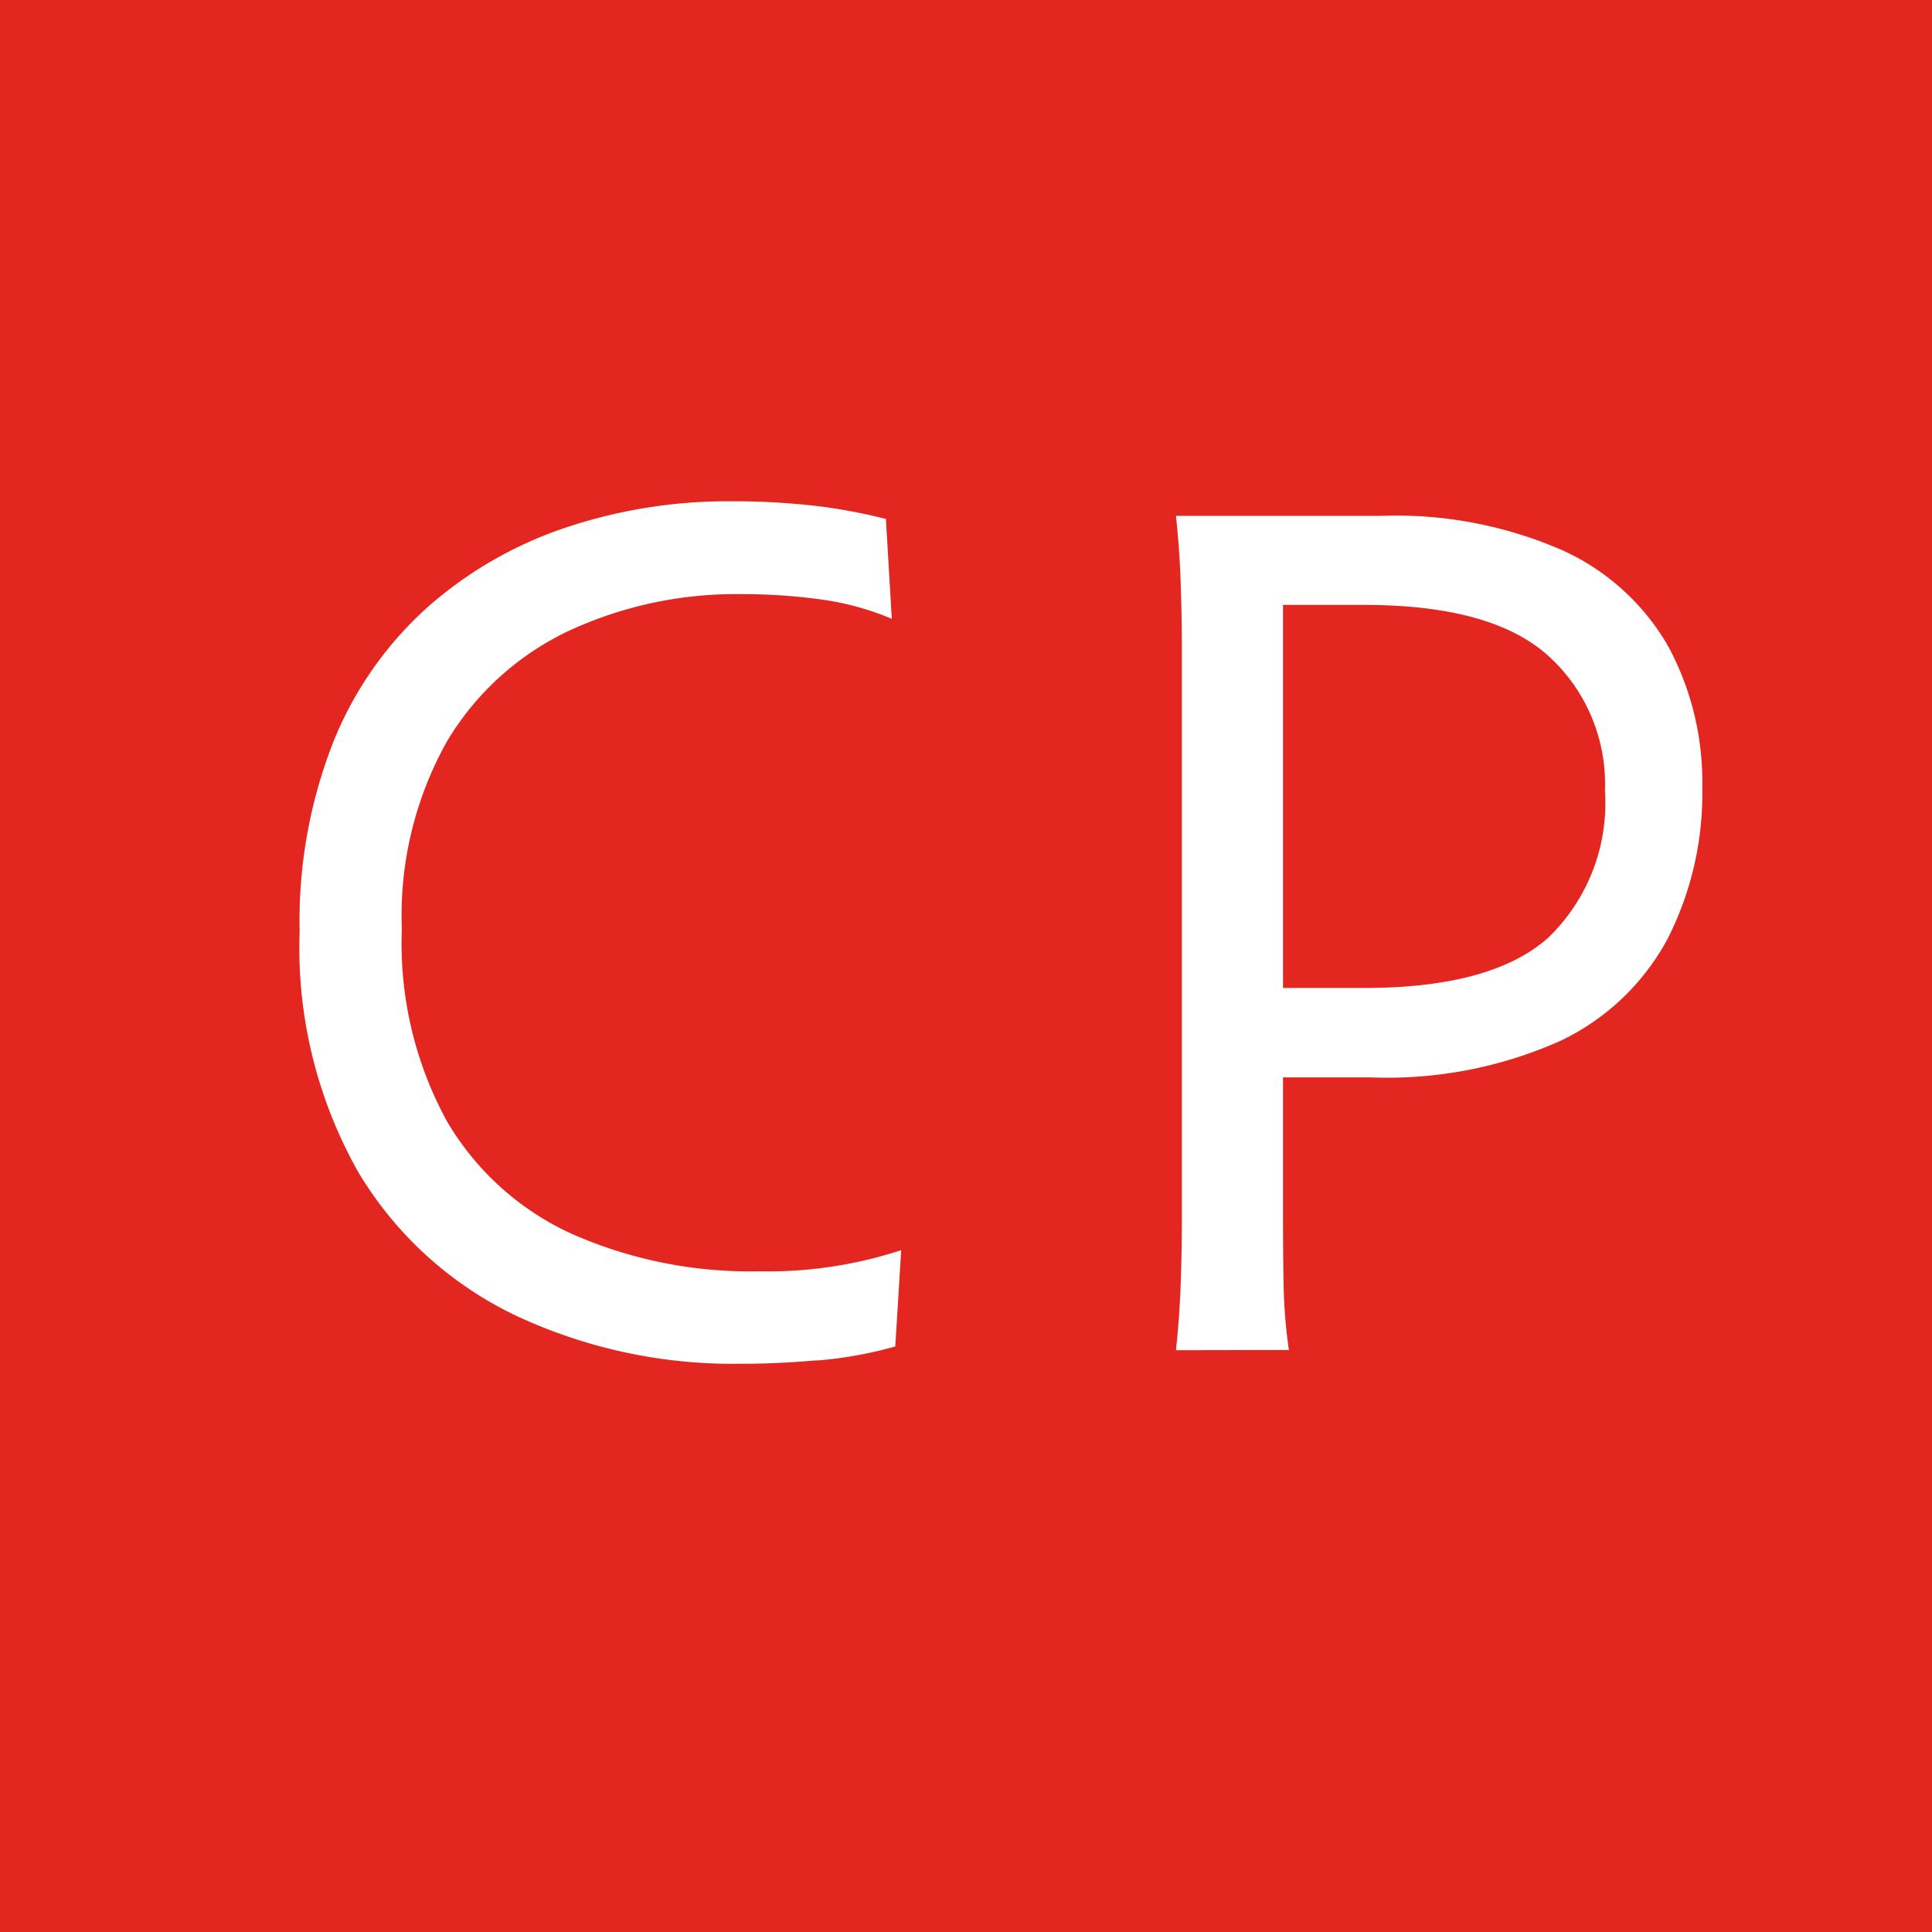 <?xml version="1.0" encoding="UTF-8"?> <svg xmlns="http://www.w3.org/2000/svg" width="54.18" height="54.18" viewBox="0 0 54.18 54.18"><g transform="translate(-226 -4137.515)"><rect width="54.18" height="54.18" transform="translate(226 4137.515)" fill="#e42620"></rect><path d="M220.331,495.339a4.845,4.845,0,0,1,1.582,3.773,5.243,5.243,0,0,1-1.582,4.119q-1.582,1.418-5.173,1.417h-2.273V493.906h2.273Q218.749,493.906,220.331,495.339ZM213.05,514.8a14.4,14.4,0,0,1-.148-1.83q-.017-.9-.017-1.827v-3.987h2.471a11.9,11.9,0,0,0,5.3-1.021,6.651,6.651,0,0,0,3.015-2.867,8.99,8.99,0,0,0,.972-4.25,8.025,8.025,0,0,0-.939-3.921,6.512,6.512,0,0,0-2.932-2.7,11.628,11.628,0,0,0-5.156-.988h-5.733q.1.924.132,1.86c.021.626.033,1.227.033,1.8v16.081q0,.922-.033,1.827c-.023.606-.066,1.216-.132,1.83Zm-13.229.295a11.374,11.374,0,0,0,2.191-.394l.165-2.7a12,12,0,0,1-3.987.593,12.379,12.379,0,0,1-5.222-1.038,7.809,7.809,0,0,1-3.525-3.163A10.381,10.381,0,0,1,188.174,503a9.983,9.983,0,0,1,1.269-5.273,7.913,7.913,0,0,1,3.427-3.1,11.127,11.127,0,0,1,4.827-1.023,16.1,16.1,0,0,1,2.24.15,7.776,7.776,0,0,1,1.977.542l-.165-2.8a15.313,15.313,0,0,0-1.944-.364A20.034,20.034,0,0,0,197.4,491a14.3,14.3,0,0,0-4.646.743,11.223,11.223,0,0,0-3.855,2.224,10.169,10.169,0,0,0-2.636,3.755,13.7,13.7,0,0,0-.955,5.339,12.768,12.768,0,0,0,1.647,6.755,10.319,10.319,0,0,0,4.448,4.035,14.347,14.347,0,0,0,6.26,1.336Q198.651,515.191,199.821,515.09Z" transform="translate(49.095 3660.573)" fill="#fff"></path></g></svg> 